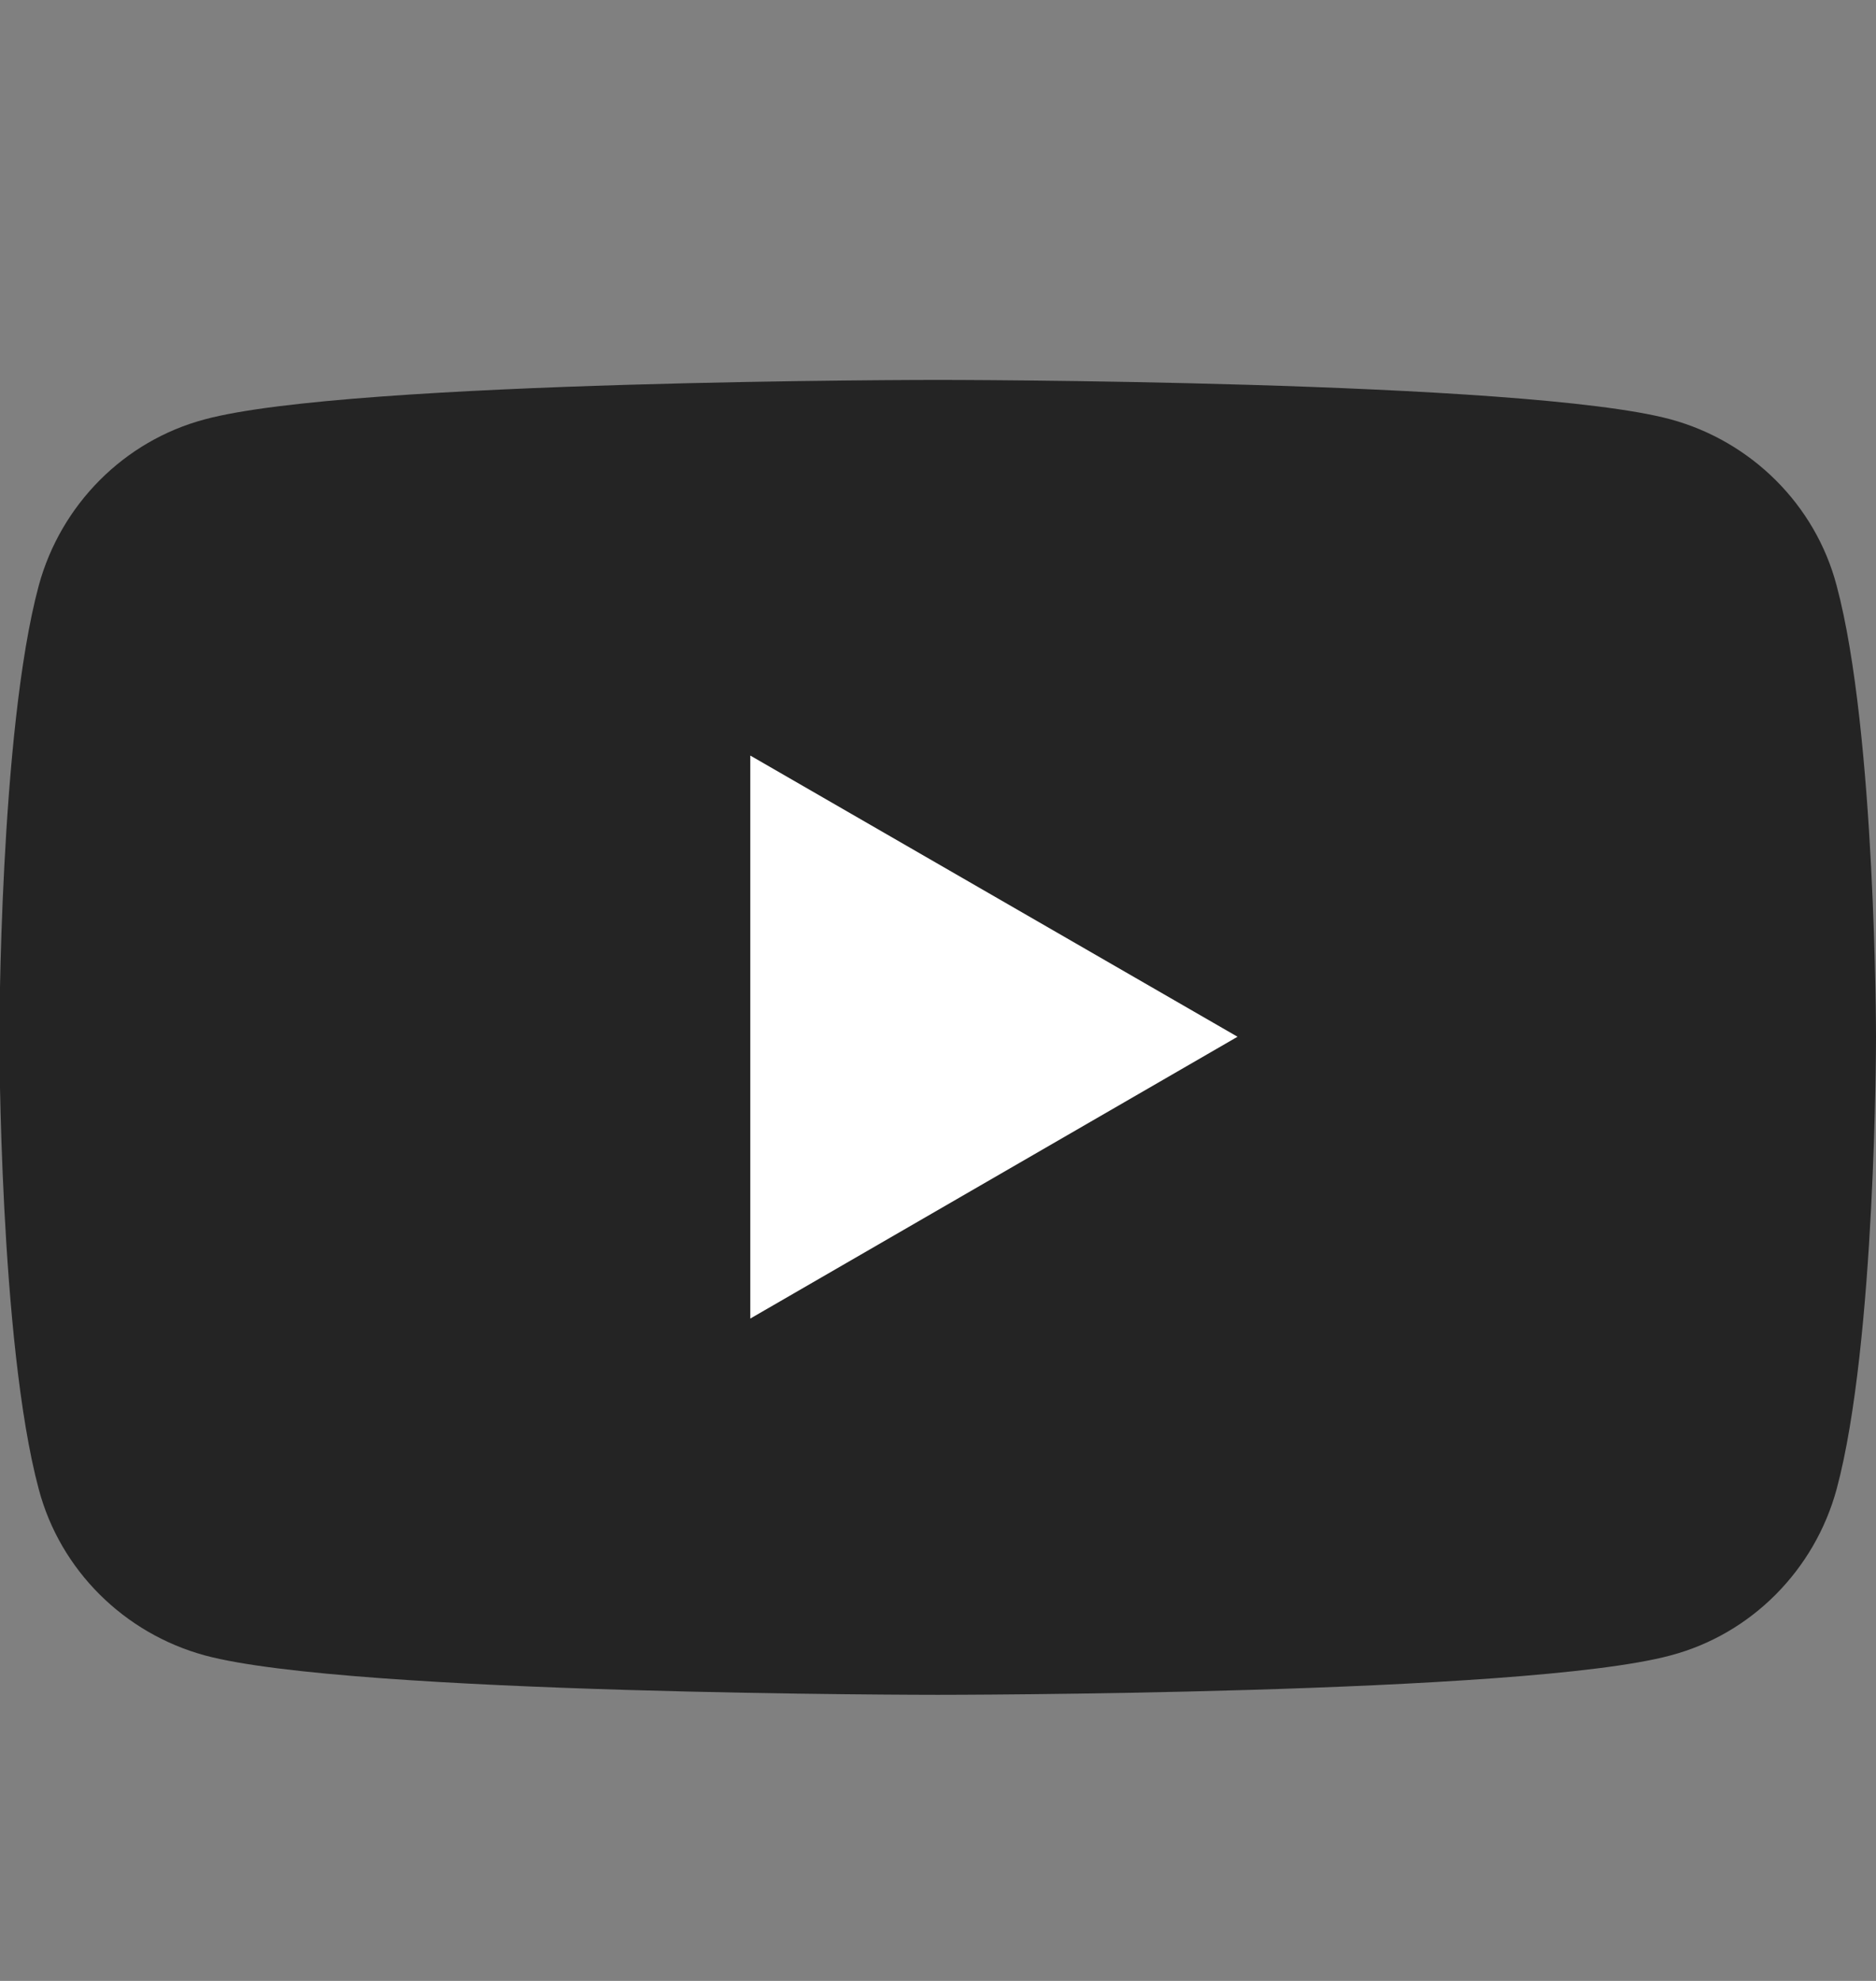 <svg width="18" height="19" viewBox="0 0 18 19" fill="none" xmlns="http://www.w3.org/2000/svg">
<rect x="0" y="0" width="18" height="19" fill="#808080" stroke="none"/>
<g clip-path="url(#clip0_4666_23779)">
<path d="M17.622 5.616C17.418 4.841 16.804 4.233 16.029 4.022C14.627 3.644 8.997 3.644 8.997 3.644C8.997 3.644 3.367 3.644 1.966 4.022C1.191 4.227 0.583 4.841 0.372 5.616C-0.006 7.017 -0.006 9.95 -0.006 9.95C-0.006 9.95 -0.006 12.877 0.372 14.284C0.577 15.059 1.191 15.667 1.966 15.878C3.367 16.256 8.997 16.256 8.997 16.256C8.997 16.256 14.627 16.256 16.029 15.878C16.804 15.673 17.411 15.059 17.622 14.284C18 12.883 18 9.95 18 9.95C18 9.95 18 7.023 17.622 5.616Z" fill="#242424"/>
<path d="M7.199 12.647L11.874 9.944L7.199 7.247V12.647Z" fill="white"/>
</g>
<defs>
<clipPath id="clip0_4666_23779">
<rect width="18" height="18" fill="white" transform="translate(0 0.947)"/>
</clipPath>
</defs>
</svg>
